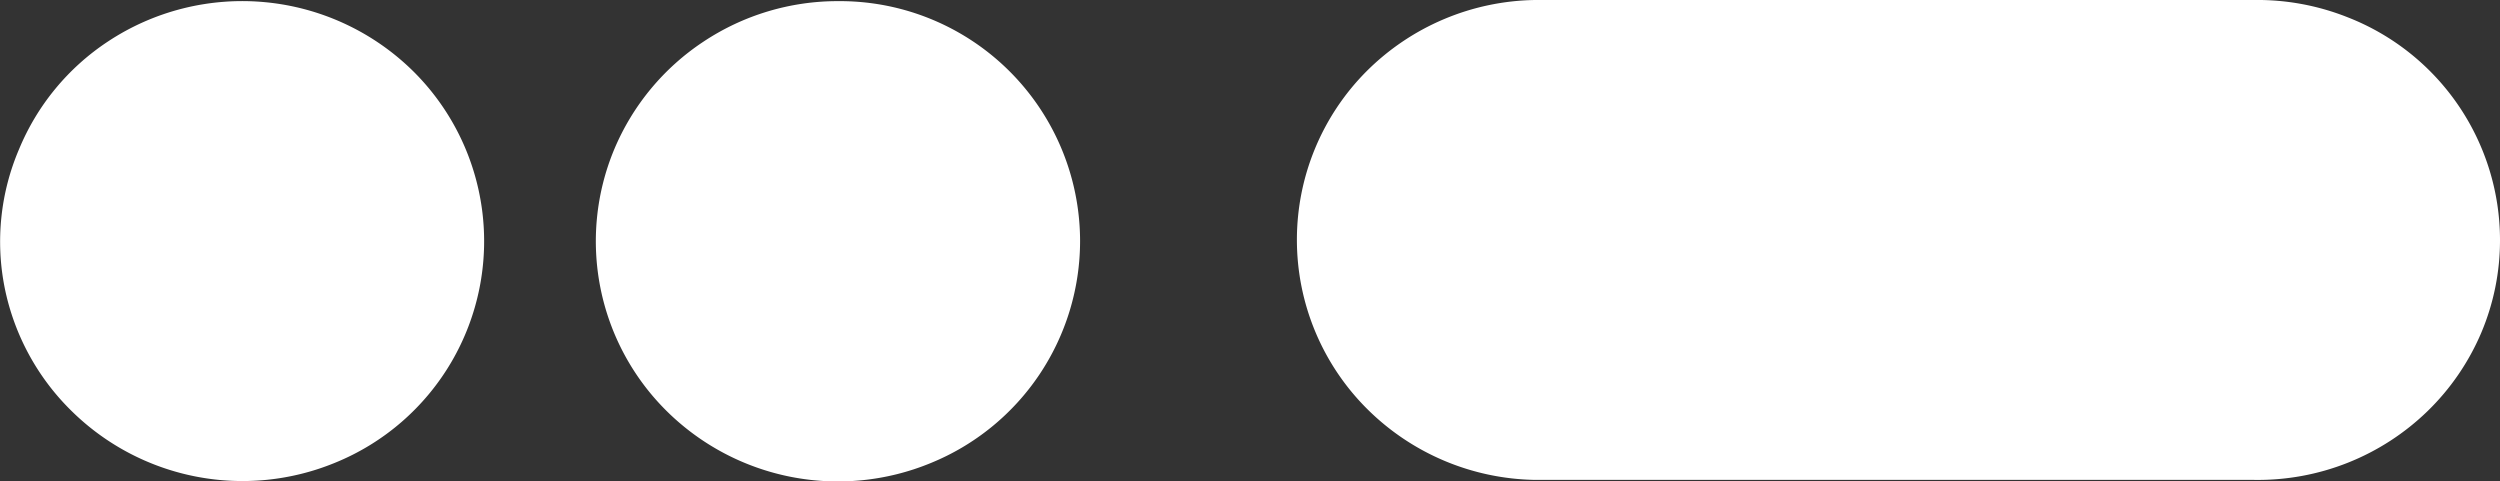 <?xml version="1.0" encoding="UTF-8"?> <svg xmlns="http://www.w3.org/2000/svg" id="Layer_1" data-name="Layer 1" viewBox="0 0 174.57 33.61"><rect x="0" y="0" width="174.57" height="33.61" fill="#333333" stroke="none"/> <defs> <style>.cls-1{fill:#fff;fill-rule:evenodd;}</style> </defs> <path class="cls-1" d="M49.12,3.21A16.93,16.93,0,0,1,58.52.38v0a16.77,16.77,0,0,1,16.9,16.75A16.75,16.75,0,0,1,65,32.63,17,17,0,0,1,46.55,29a16.68,16.68,0,0,1-3.66-18.27A16.8,16.8,0,0,1,49.12,3.21ZM107.21.3h50.17a17.05,17.05,0,0,1,6.56,1.21,16.71,16.71,0,0,1,10.63,15.55,16.57,16.57,0,0,1-1.31,6.48A16.81,16.81,0,0,1,169.52,29a17,17,0,0,1-12.14,4.81H107.21a17,17,0,0,1-11.79-5,16.67,16.67,0,0,1,0-23.53A17,17,0,0,1,107.21.3ZM7.52,3.21A17,17,0,0,1,28.88,5.3a16.7,16.7,0,0,1-5.5,27.32A17,17,0,0,1,5,29,16.65,16.65,0,0,1,.33,20.41a16.43,16.43,0,0,1,1-9.69A16.62,16.62,0,0,1,7.52,3.21Z" transform="translate(0 -0.3)"></path> </svg> 